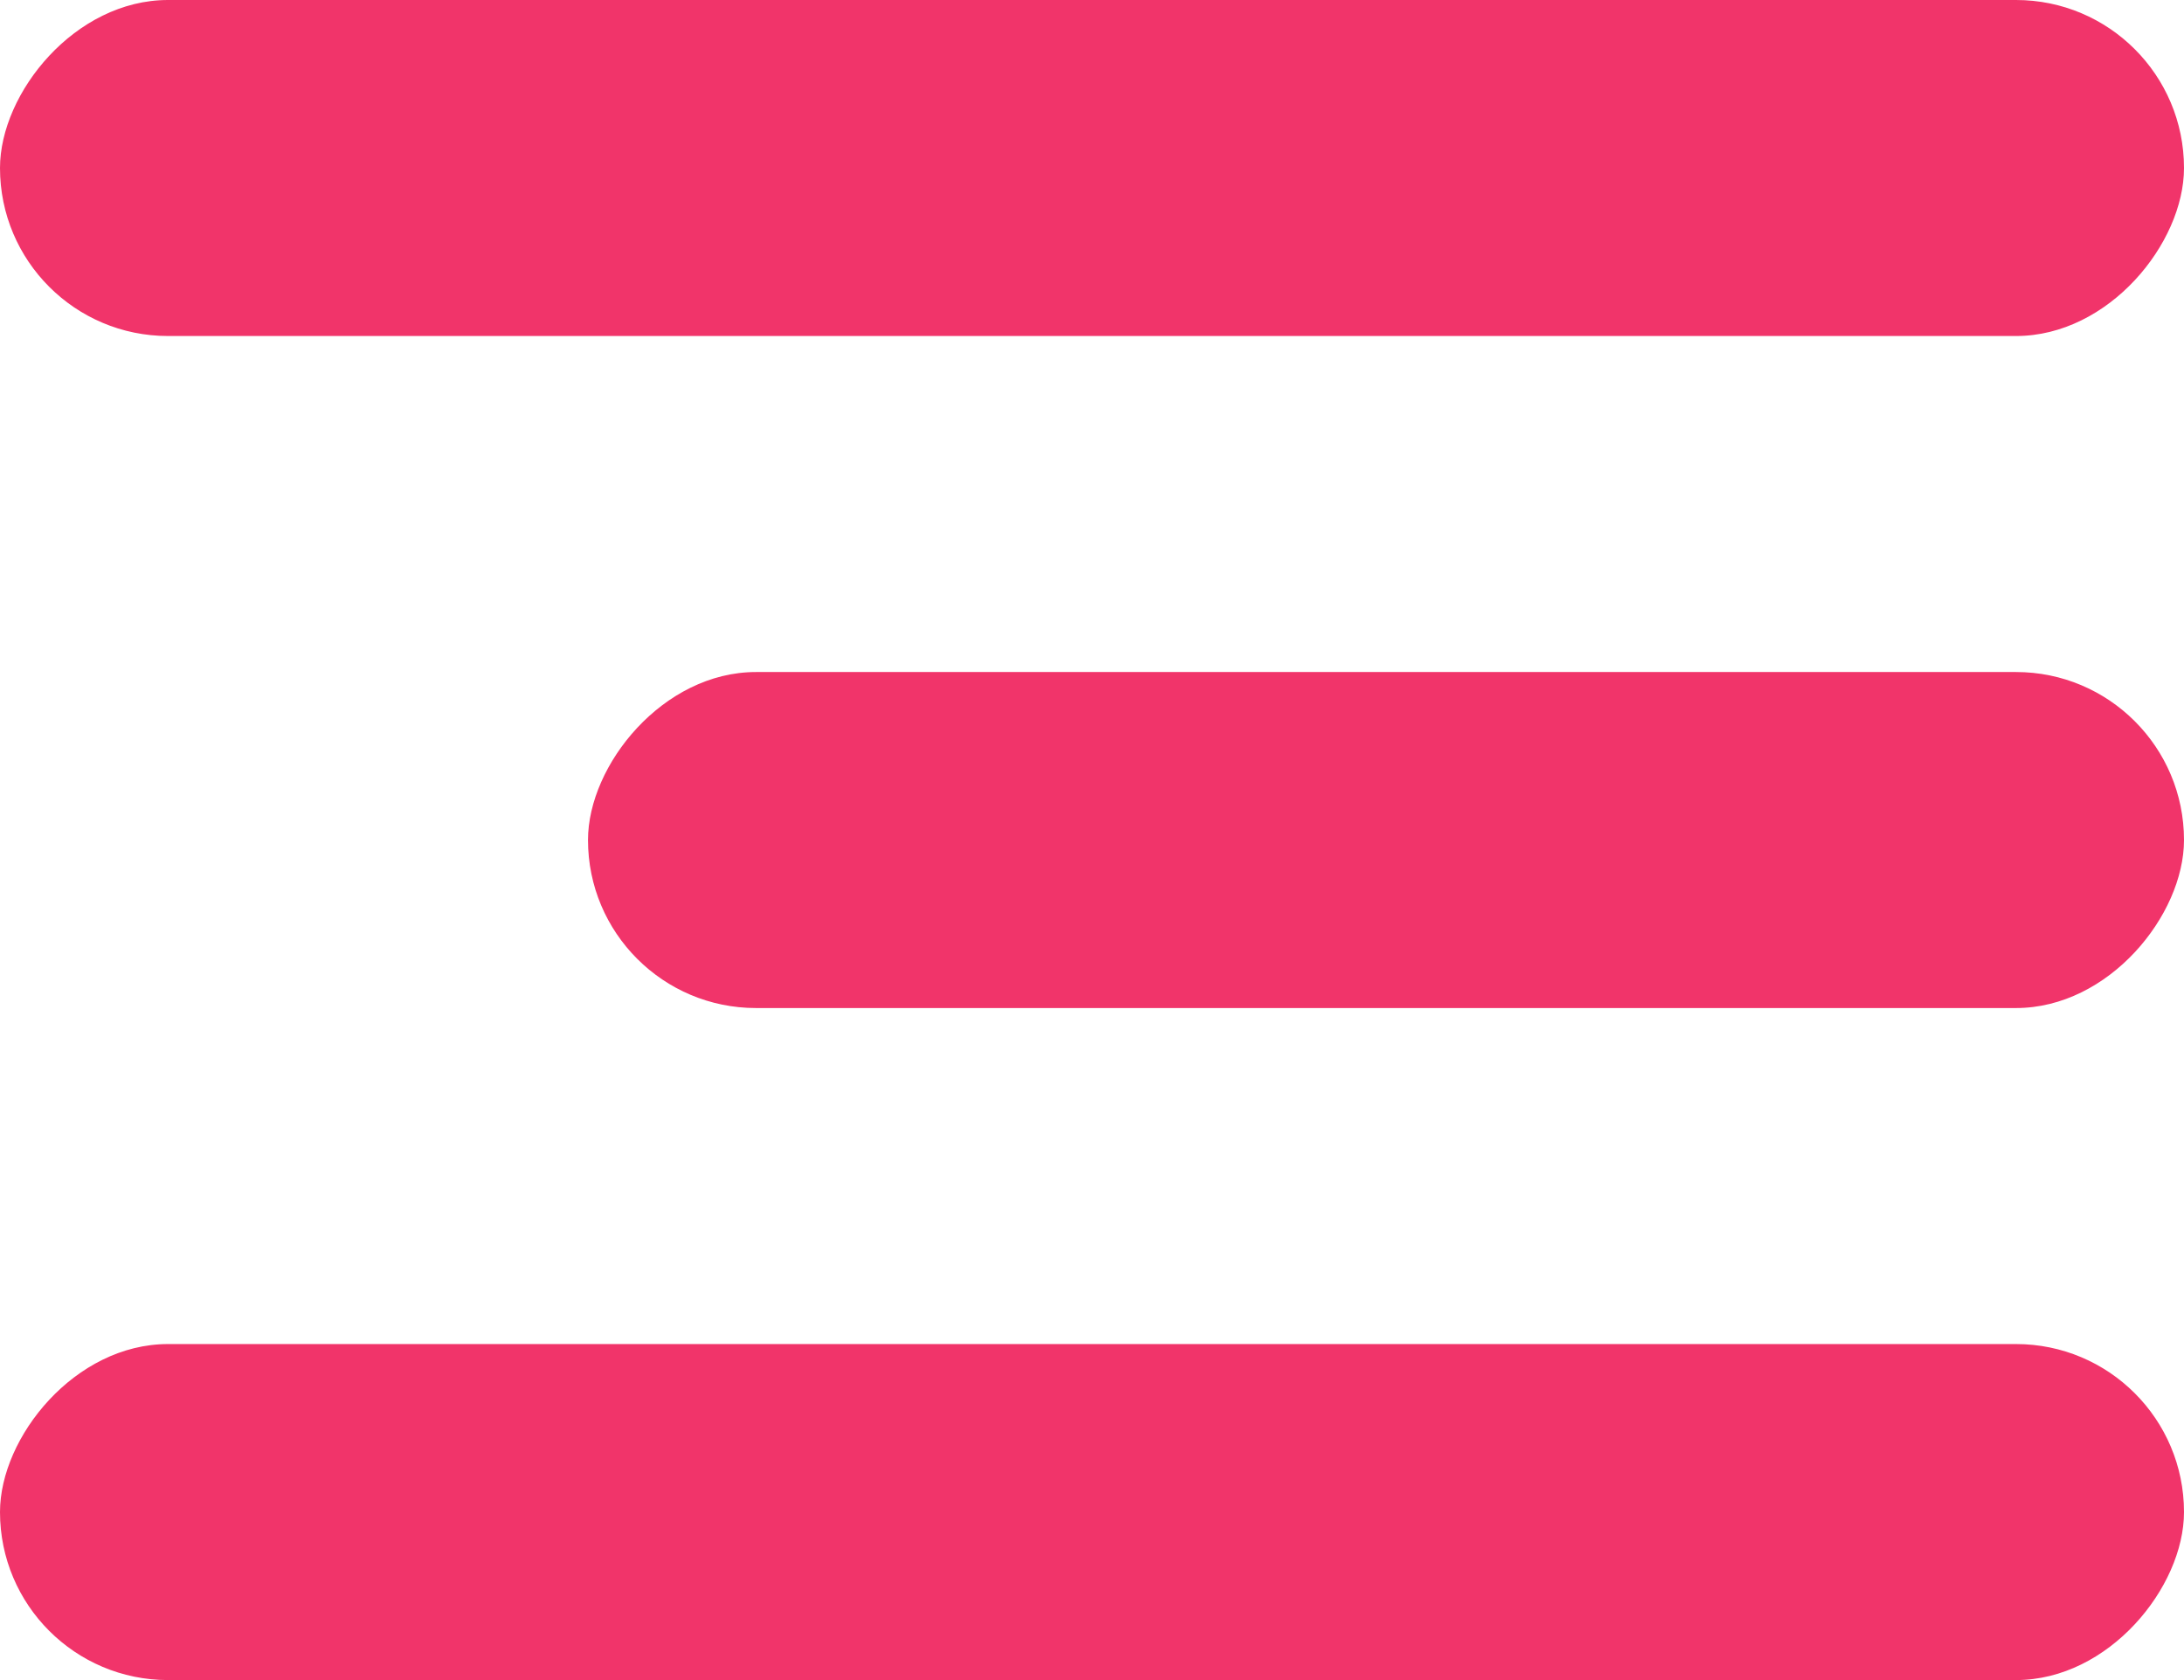 <svg width="26" height="20" viewBox="0 0 26 20" fill="none" xmlns="http://www.w3.org/2000/svg">
<rect width="26" height="4" rx="2" transform="matrix(-1 0 0 1 26 16)" fill="#F1346A"/>
<rect width="19" height="4" rx="2" transform="matrix(-1 0 0 1 26 8)" fill="#F1346A"/>
<rect width="26" height="4" rx="2" transform="matrix(-1 0 0 1 26 0)" fill="#F1346A"/>
</svg>
